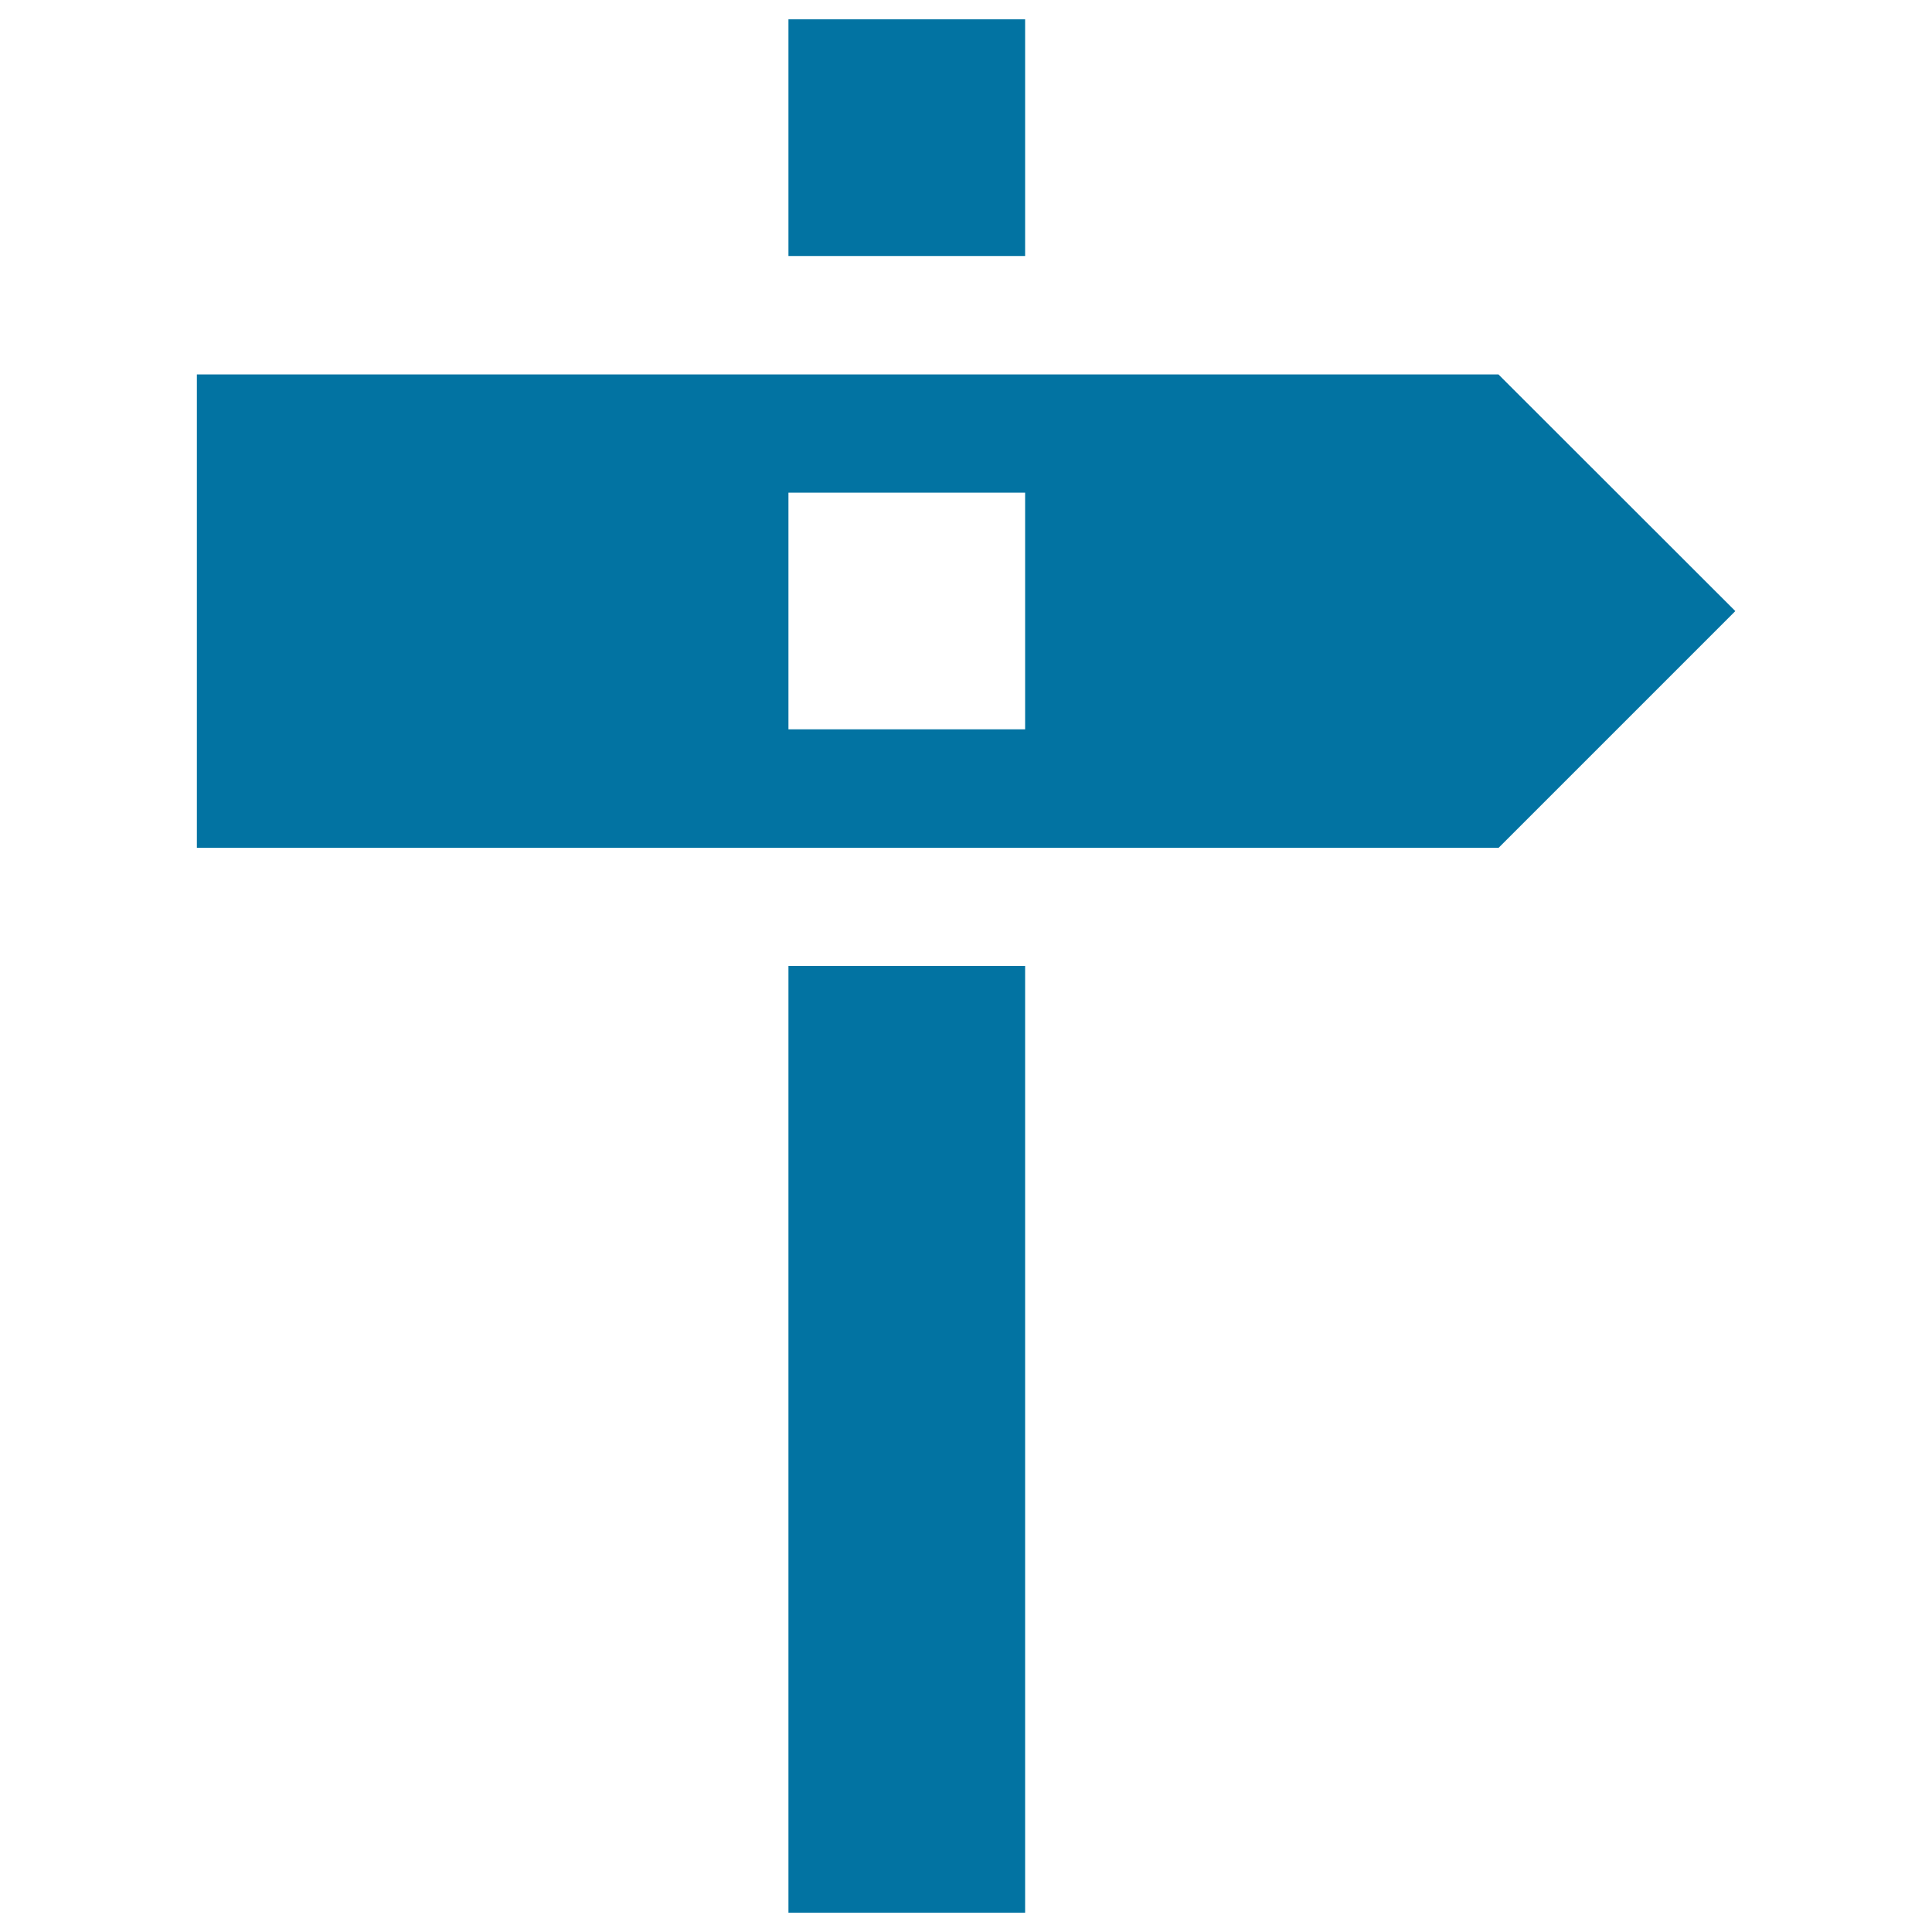 <svg xmlns="http://www.w3.org/2000/svg" viewBox="0 0 1000 1000" style="fill:#0273a2">
<title>Milestone SVG icon</title>
<g><path d="M775.6,193.8H101.9v245h673.8l122.5-122.5L775.6,193.8z M530.6,377.5H408.1V255h122.5V377.5z M530.6,10H408.1v122.5h122.5V10z M408.1,990h122.5V500H408.1V990z"/></g>
</svg>
